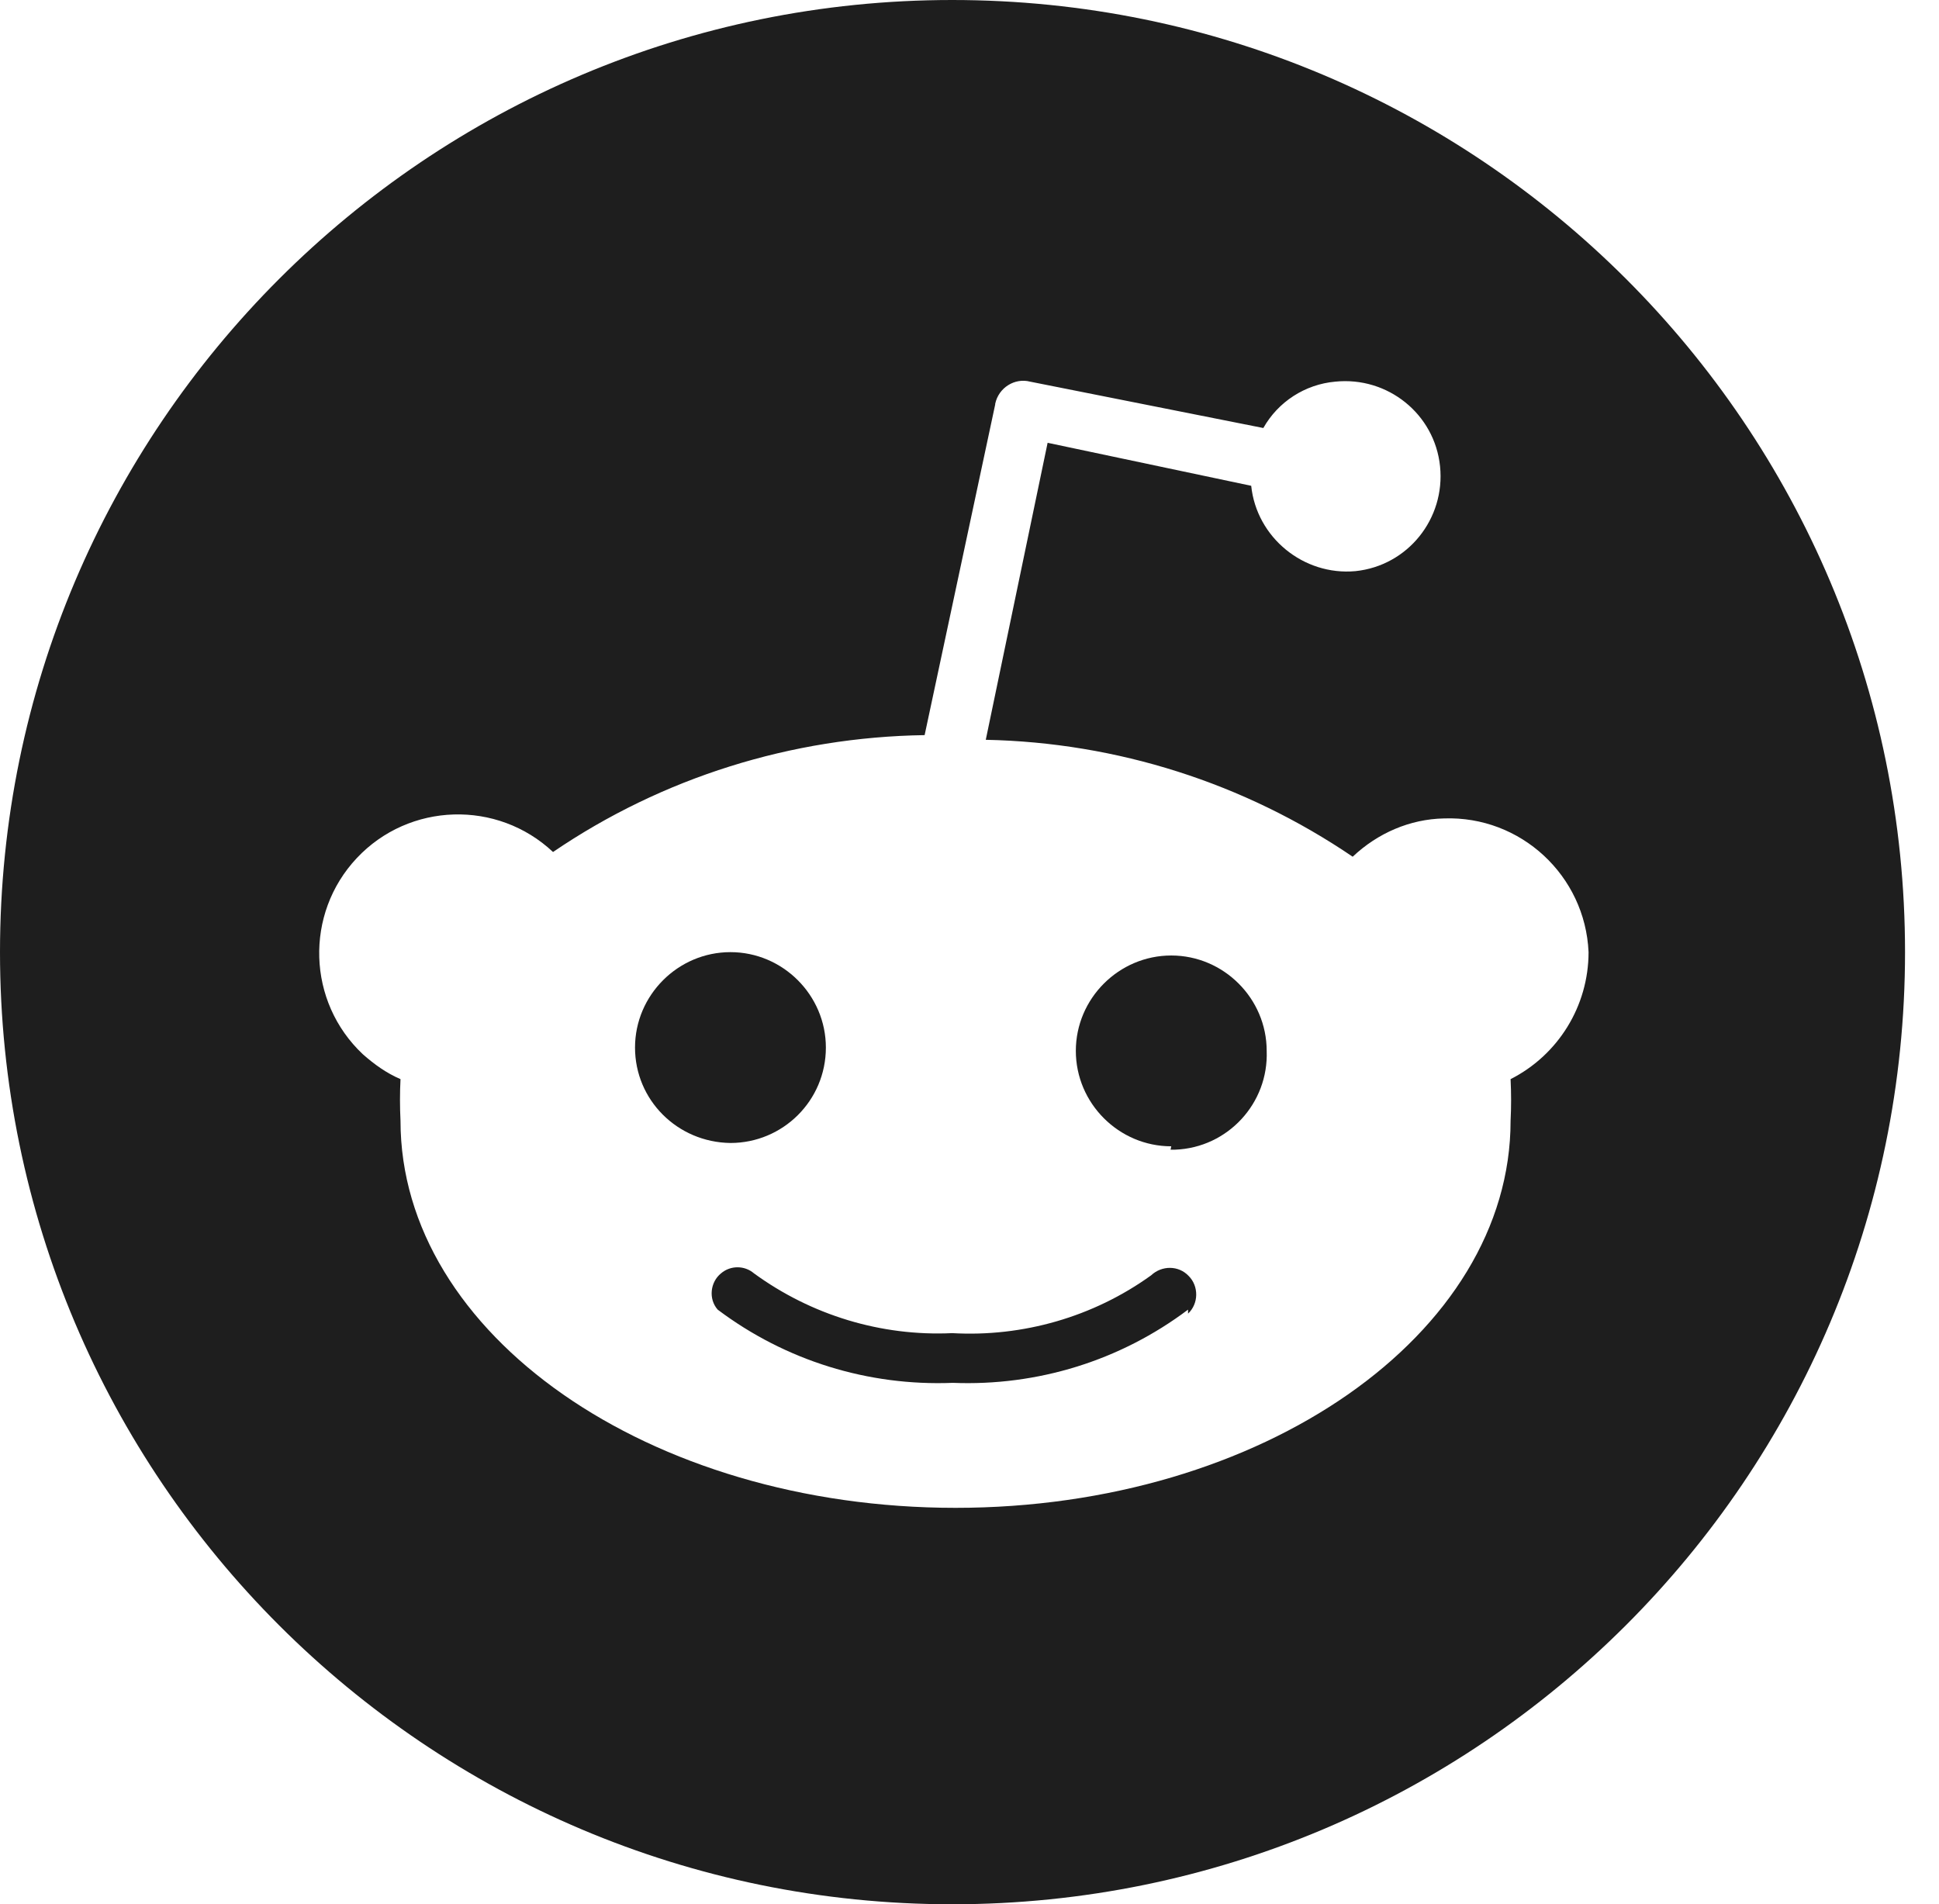 <svg width="56" height="55" viewBox="0 0 56 55" fill="none" xmlns="http://www.w3.org/2000/svg">
<g clip-path="url(#clip0_317_320)">
<path d="M23.852 30.256C23.852 28.742 22.609 27.5 21.096 27.5C19.582 27.5 18.34 28.742 18.34 30.256C18.34 31.77 19.562 32.992 21.096 33.012C22.609 33.012 23.852 31.789 23.852 30.256Z" fill="#1E1E1E"/>
<path d="M33.245 36.835C31.576 38.038 29.538 38.62 27.5 38.504C25.443 38.601 23.424 37.98 21.775 36.777C21.503 36.544 21.096 36.544 20.824 36.777C20.513 37.029 20.455 37.514 20.727 37.825C22.687 39.3 25.074 40.037 27.519 39.94C29.965 40.037 32.352 39.3 34.312 37.825V37.941C34.623 37.65 34.623 37.145 34.331 36.854C34.04 36.544 33.555 36.544 33.245 36.835Z" fill="#1E1E1E"/>
<path d="M27.5 0C12.324 0 0 12.324 0 27.5C0 42.676 12.324 55 27.5 55C42.676 55 55.019 42.696 55.019 27.5C55.019 12.304 42.696 0 27.5 0ZM43.627 31.168C43.647 31.576 43.647 31.983 43.627 32.371C43.627 38.543 36.447 43.55 27.597 43.55C18.747 43.55 11.567 38.543 11.567 32.371C11.547 31.964 11.547 31.556 11.567 31.168C11.159 30.993 10.81 30.741 10.48 30.45C8.869 28.936 8.791 26.394 10.305 24.783C11.819 23.172 14.361 23.095 15.972 24.608C19.136 22.454 22.862 21.29 26.704 21.232L28.742 11.683C28.742 11.683 28.742 11.683 28.742 11.664C28.839 11.198 29.305 10.907 29.751 11.023L36.486 12.362C36.913 11.605 37.689 11.101 38.562 11.023C40.076 10.868 41.434 11.955 41.59 13.469C41.745 14.982 40.658 16.341 39.144 16.496C37.65 16.632 36.291 15.526 36.136 14.031L30.256 12.789L28.47 21.367C32.255 21.445 35.923 22.609 39.067 24.744C39.785 24.065 40.716 23.657 41.706 23.638C43.919 23.56 45.782 25.288 45.879 27.5C45.879 29.053 45.005 30.469 43.627 31.168Z" fill="#1E1E1E"/>
<path d="M33.827 27.597C32.313 27.597 31.071 28.839 31.071 30.352C31.071 31.866 32.313 33.108 33.827 33.108L33.807 33.205C33.846 33.205 33.904 33.205 33.943 33.205C35.457 33.147 36.641 31.866 36.583 30.352C36.583 28.839 35.341 27.597 33.827 27.597Z" fill="#1E1E1E"/>
</g>
<defs>
<clipPath id="clip0_317_320">
<rect width="55.019" height="55" fill="#1E1E1E"/>
</clipPath>
</defs>
</svg>
